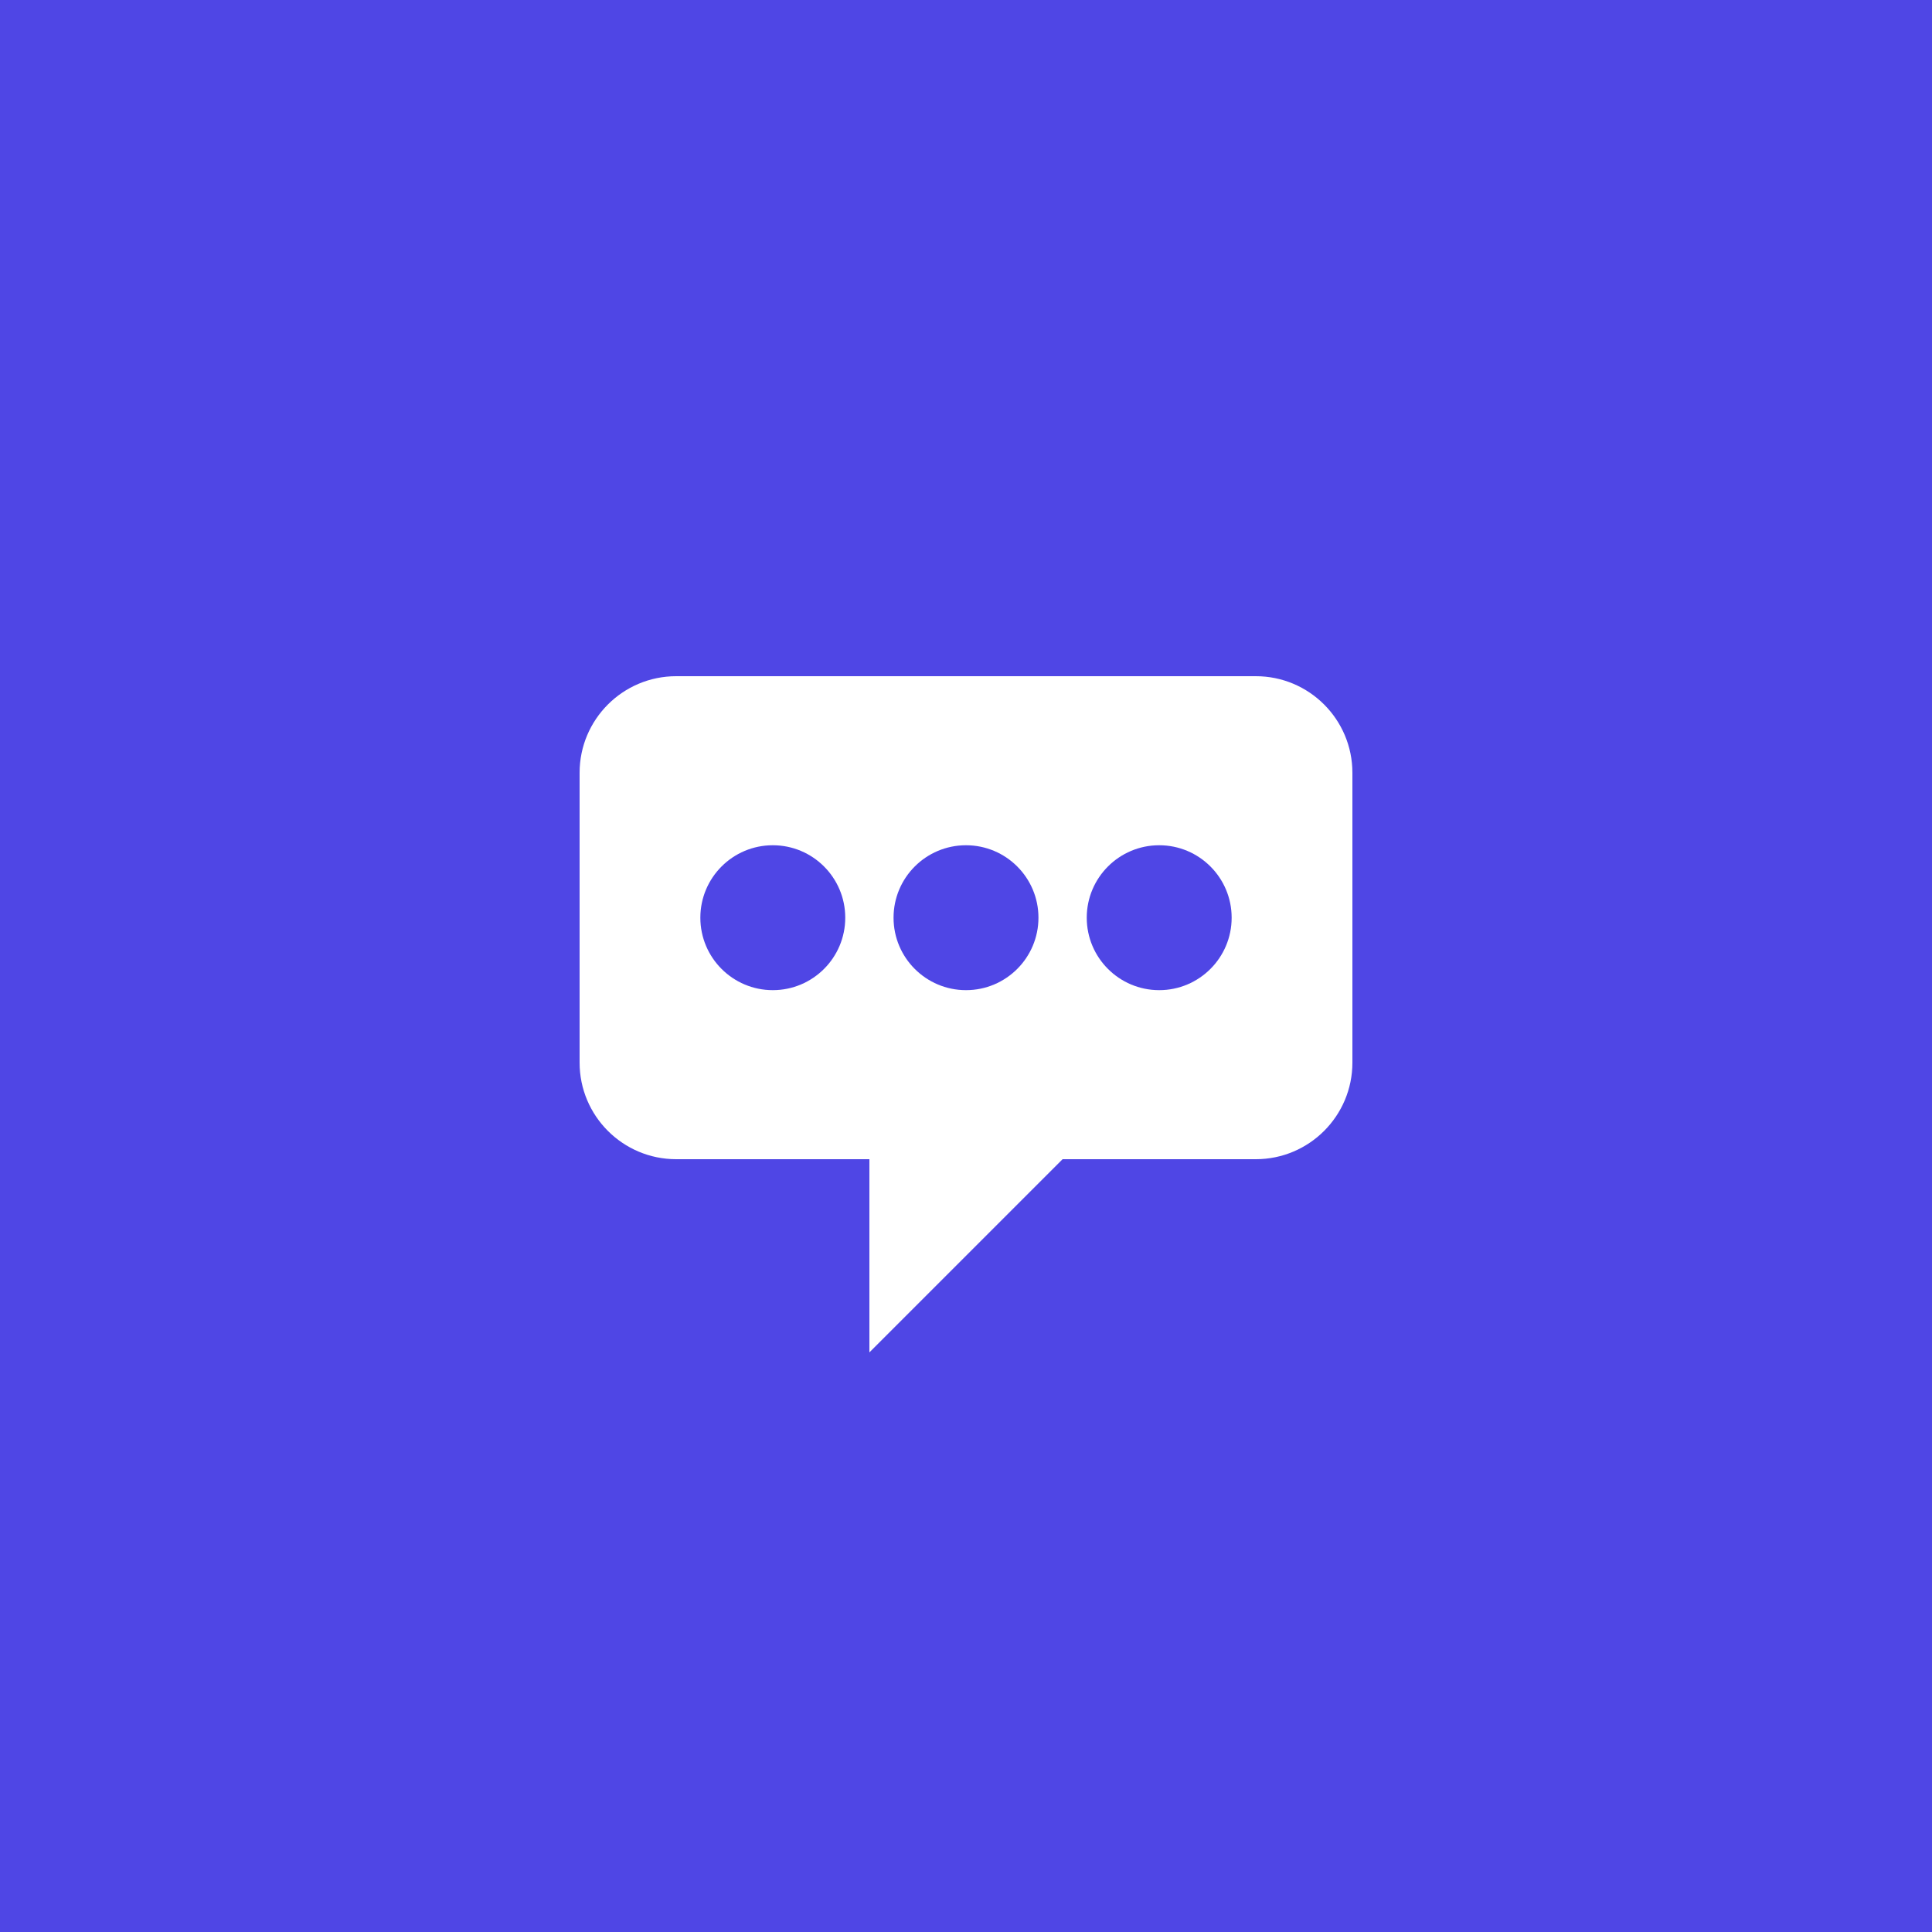 <svg xmlns="http://www.w3.org/2000/svg" viewBox="0 0 80 80" fill="none">
  <rect width="80" height="80" rx="0" fill="#4F46E5" />
  <path
    d="M24 32C24 29.791 25.791 28 28 28H52C54.209 28 56 29.791 56 32V44C56 46.209 54.209 48 52 48H44L36 56V48H28C25.791 48 24 46.209 24 44V32Z"
    fill="white" />
  <circle cx="32" cy="38" r="3" fill="#4F46E5" />
  <circle cx="40" cy="38" r="3" fill="#4F46E5" />
  <circle cx="48" cy="38" r="3" fill="#4F46E5" />
</svg>